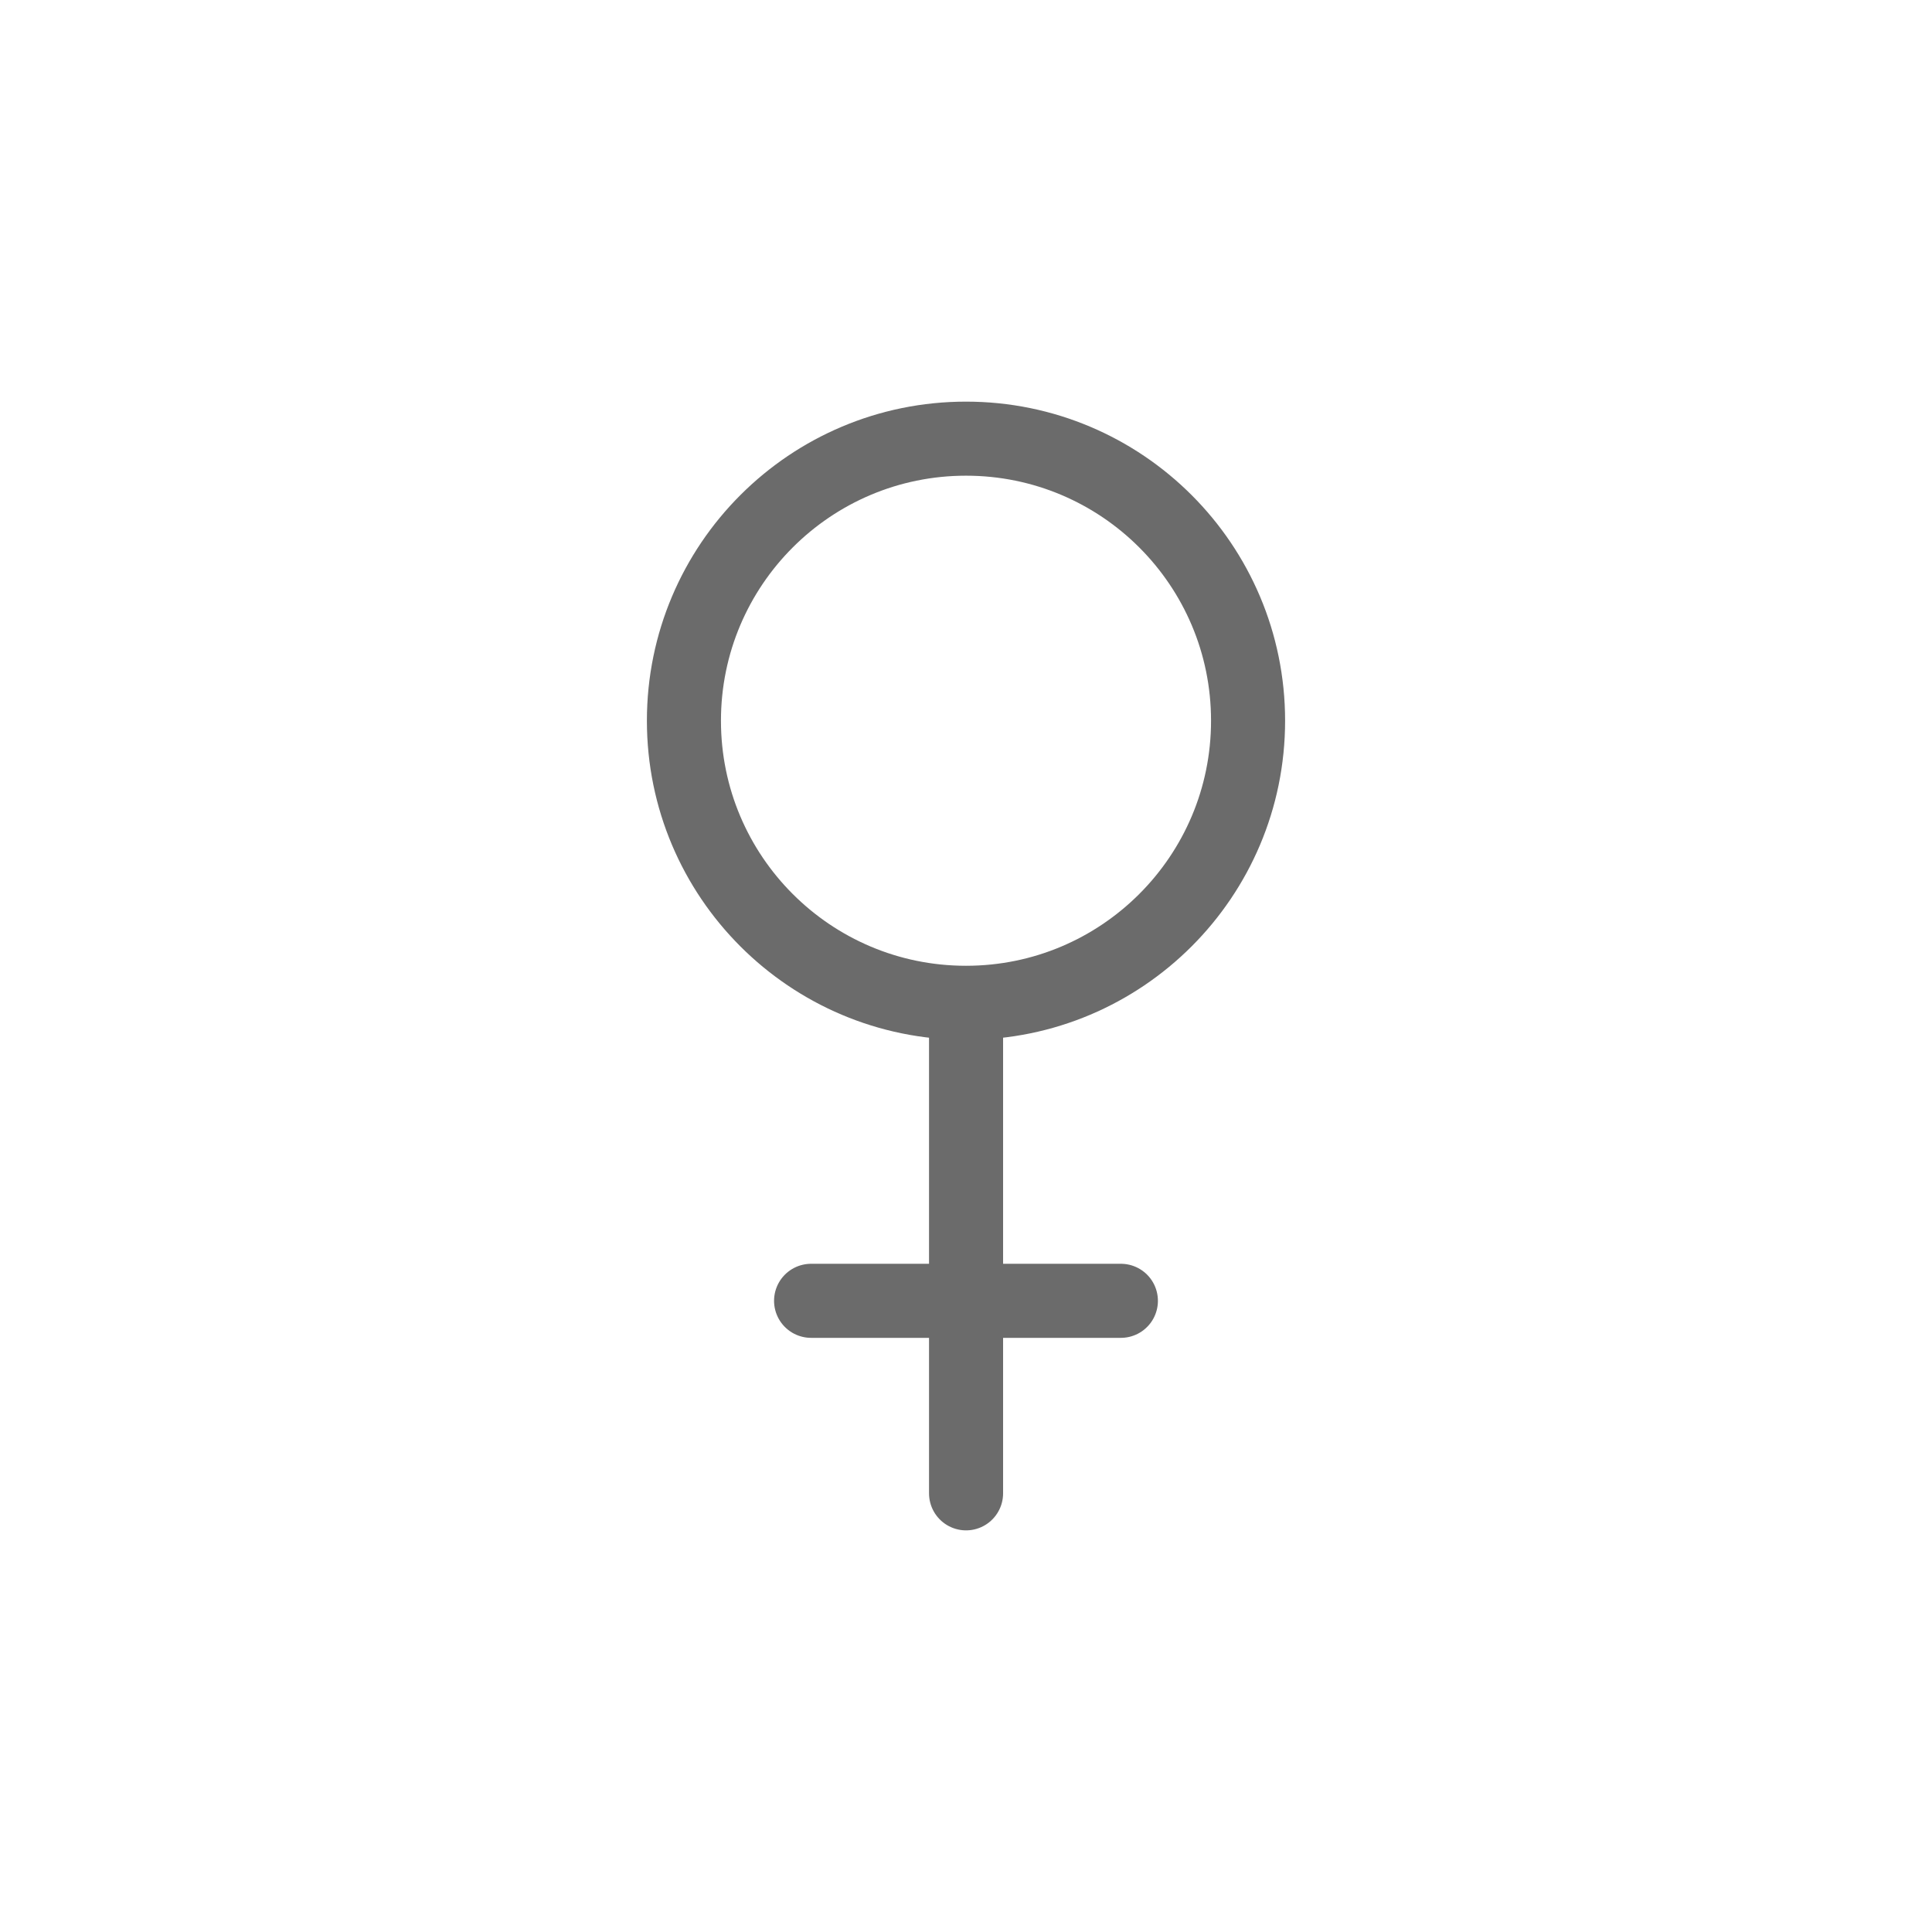 <svg xmlns="http://www.w3.org/2000/svg" fill="none" viewBox="0 0 60 60" height="60" width="60">
<path stroke-linejoin="round" stroke-linecap="round" stroke-miterlimit="10" stroke-width="2.3" stroke="#6B6B6B" d="M30 31.143C34.838 31.143 38.76 27.221 38.76 22.383C38.76 17.545 34.838 13.623 30 13.623C25.162 13.623 21.24 17.545 21.24 22.383C21.24 27.221 25.162 31.143 30 31.143Z"></path>
<path stroke-linejoin="round" stroke-linecap="round" stroke-miterlimit="10" stroke-width="2.3" stroke="#6B6B6B" d="M30.002 31.436L30.002 46.377"></path>
<path stroke-linejoin="round" stroke-linecap="round" stroke-miterlimit="10" stroke-width="2.3" stroke="#6B6B6B" d="M25.189 40.398H34.81"></path>
</svg>
